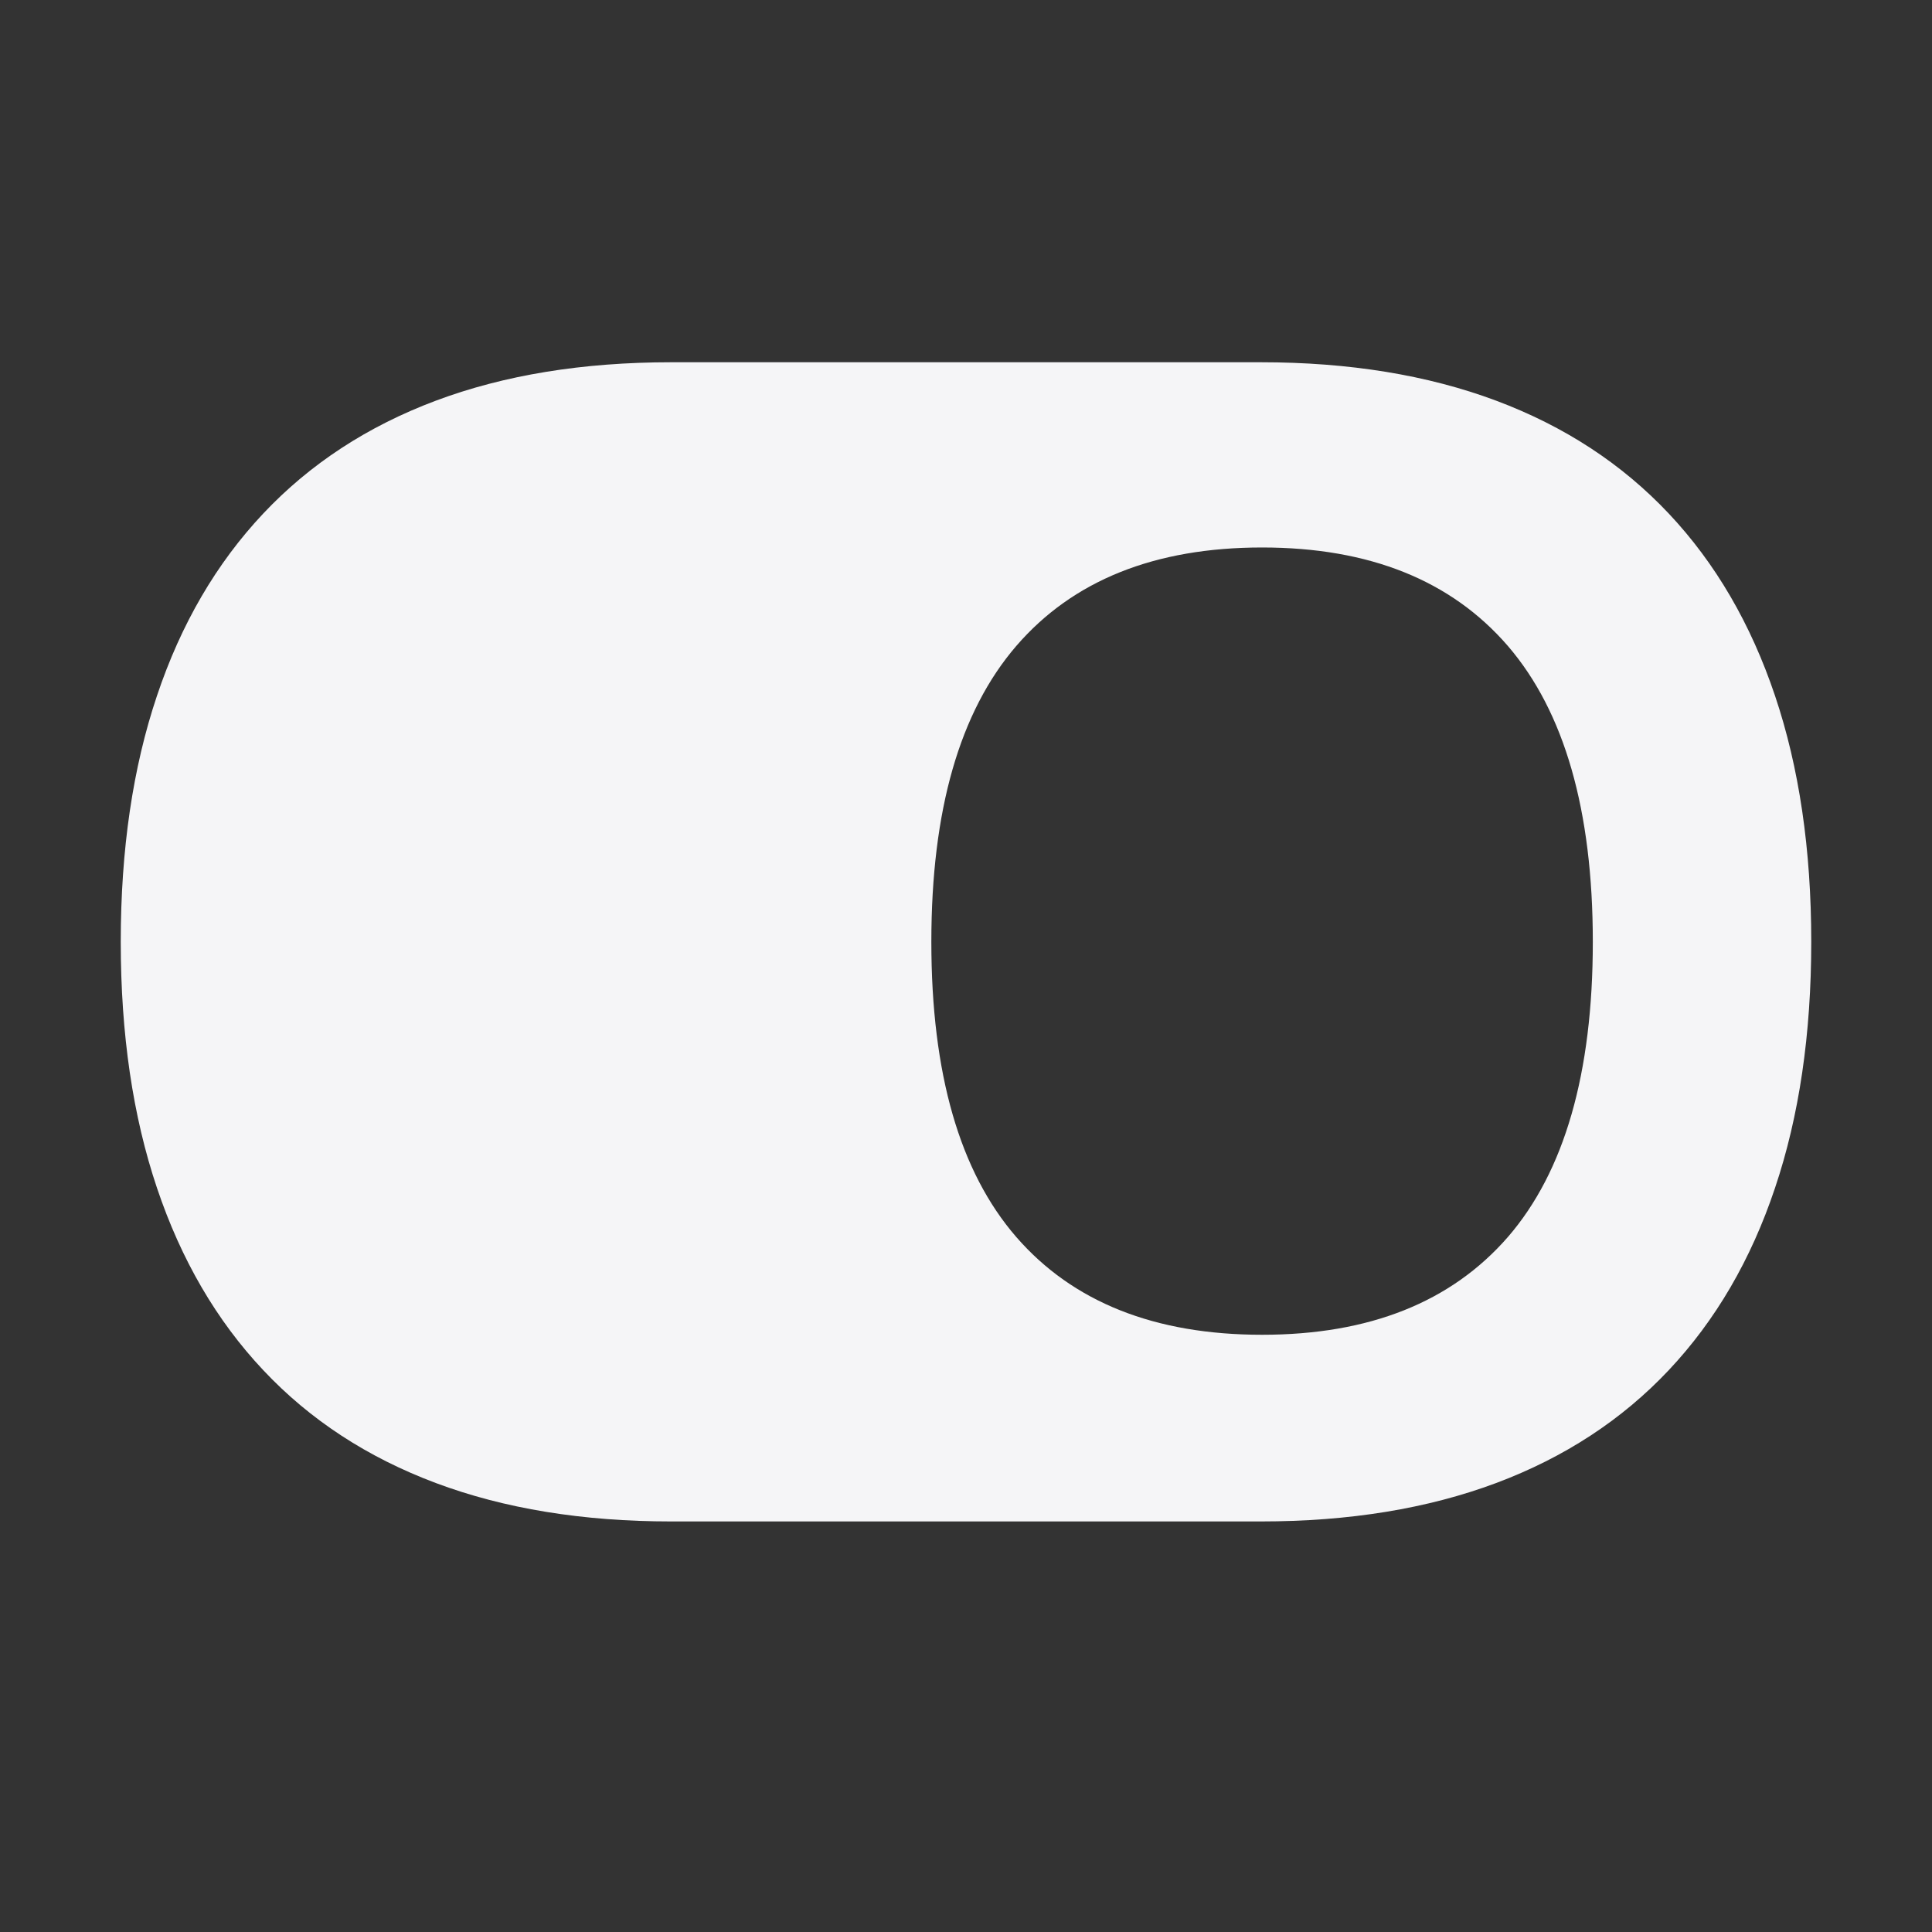 <svg xmlns="http://www.w3.org/2000/svg" fill="none" viewBox="0 0 16 16" height="16" width="16">
<rect x="0" y="0" width="16" height="16" fill="#333333" stroke="none"/>
<path fill="#F5F5F7" d="M14.7 5.762C14.5 5.167 14.207 4.664 13.82 4.253C13.432 3.841 12.956 3.53 12.39 3.318C11.823 3.106 11.174 3 10.441 3H5.559C4.826 3 4.176 3.106 3.61 3.318C3.044 3.53 2.567 3.842 2.18 4.253C1.793 4.664 1.499 5.167 1.3 5.762C1.1 6.356 1 7.035 1 7.8C1 8.565 1.1 9.244 1.3 9.838C1.5 10.433 1.793 10.936 2.18 11.347C2.567 11.759 3.044 12.07 3.61 12.282C4.176 12.494 4.826 12.6 5.559 12.6H10.441C11.174 12.6 11.823 12.494 12.39 12.282C12.956 12.07 13.433 11.758 13.82 11.347C14.207 10.936 14.501 10.433 14.7 9.838C14.9 9.244 15 8.565 15 7.8C15 7.035 14.9 6.356 14.7 5.762ZM12.488 10.244C12.018 10.784 11.34 11.054 10.452 11.054C9.564 11.054 8.885 10.784 8.416 10.244C7.947 9.703 7.713 8.889 7.713 7.8C7.713 6.711 7.947 5.895 8.416 5.35C8.885 4.806 9.564 4.534 10.452 4.534C11.34 4.534 12.018 4.806 12.488 5.35C12.956 5.895 13.191 6.711 13.191 7.8C13.191 8.889 12.956 9.703 12.488 10.244Z"></path>
</svg>
